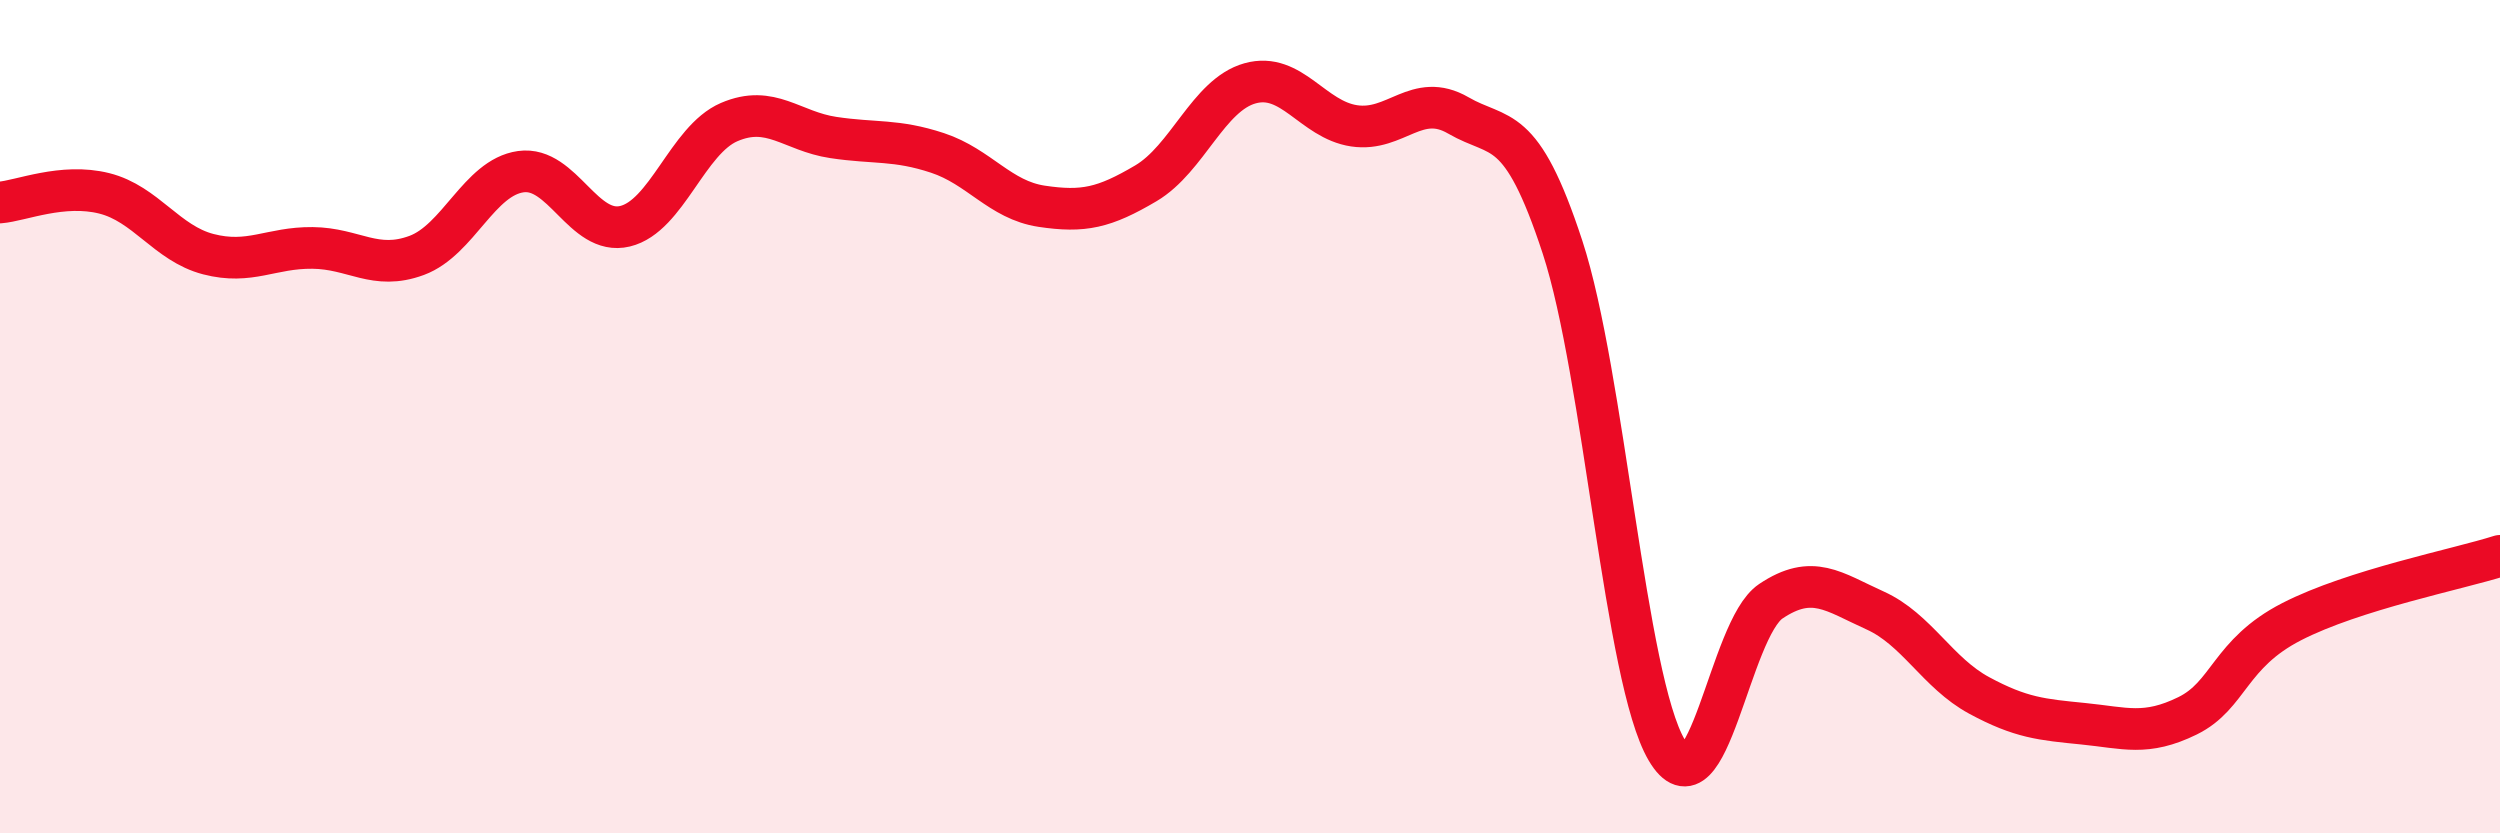 
    <svg width="60" height="20" viewBox="0 0 60 20" xmlns="http://www.w3.org/2000/svg">
      <path
        d="M 0,4.86 C 0.5,4.82 1.5,4.39 2.5,4.64 C 3.5,4.89 4,5.84 5,6.1 C 6,6.36 6.5,5.94 7.5,5.95 C 8.5,5.96 9,6.5 10,6.13 C 11,5.76 11.5,4.26 12.5,4.12 C 13.5,3.98 14,5.67 15,5.43 C 16,5.19 16.5,3.36 17.5,2.93 C 18.5,2.5 19,3.15 20,3.3 C 21,3.45 21.5,3.34 22.5,3.67 C 23.5,4 24,4.8 25,4.95 C 26,5.1 26.5,4.99 27.5,4.4 C 28.5,3.81 29,2.28 30,2 C 31,1.72 31.5,2.87 32.5,3.02 C 33.5,3.17 34,2.19 35,2.77 C 36,3.35 36.5,2.88 37.5,5.93 C 38.5,8.98 39,16.3 40,18 C 41,19.7 41.5,15.1 42.5,14.43 C 43.5,13.76 44,14.2 45,14.65 C 46,15.1 46.5,16.15 47.5,16.69 C 48.5,17.23 49,17.27 50,17.37 C 51,17.47 51.5,17.67 52.5,17.18 C 53.5,16.69 53.5,15.69 55,14.92 C 56.5,14.15 59,13.66 60,13.34L60 20L0 20Z"
        fill="#EB0A25"
        opacity="0.1"
        stroke-linecap="round"
        stroke-linejoin="round"
      />
      <path
        d="M 0,4.86 C 0.5,4.82 1.5,4.39 2.5,4.64 C 3.5,4.89 4,5.84 5,6.1 C 6,6.36 6.5,5.94 7.5,5.95 C 8.5,5.96 9,6.5 10,6.13 C 11,5.76 11.5,4.26 12.5,4.12 C 13.5,3.98 14,5.67 15,5.43 C 16,5.19 16.5,3.36 17.5,2.93 C 18.5,2.5 19,3.15 20,3.3 C 21,3.45 21.5,3.34 22.5,3.67 C 23.5,4 24,4.8 25,4.95 C 26,5.1 26.5,4.99 27.5,4.4 C 28.5,3.81 29,2.28 30,2 C 31,1.72 31.5,2.87 32.5,3.02 C 33.5,3.17 34,2.19 35,2.77 C 36,3.35 36.5,2.88 37.5,5.93 C 38.5,8.98 39,16.3 40,18 C 41,19.7 41.5,15.1 42.5,14.43 C 43.5,13.76 44,14.2 45,14.65 C 46,15.1 46.5,16.15 47.5,16.69 C 48.5,17.23 49,17.27 50,17.37 C 51,17.47 51.5,17.67 52.5,17.18 C 53.5,16.69 53.5,15.69 55,14.92 C 56.5,14.15 59,13.66 60,13.34"
        stroke="#EB0A25"
        stroke-width="1"
        fill="none"
        stroke-linecap="round"
        stroke-linejoin="round"
      />
    </svg>
  